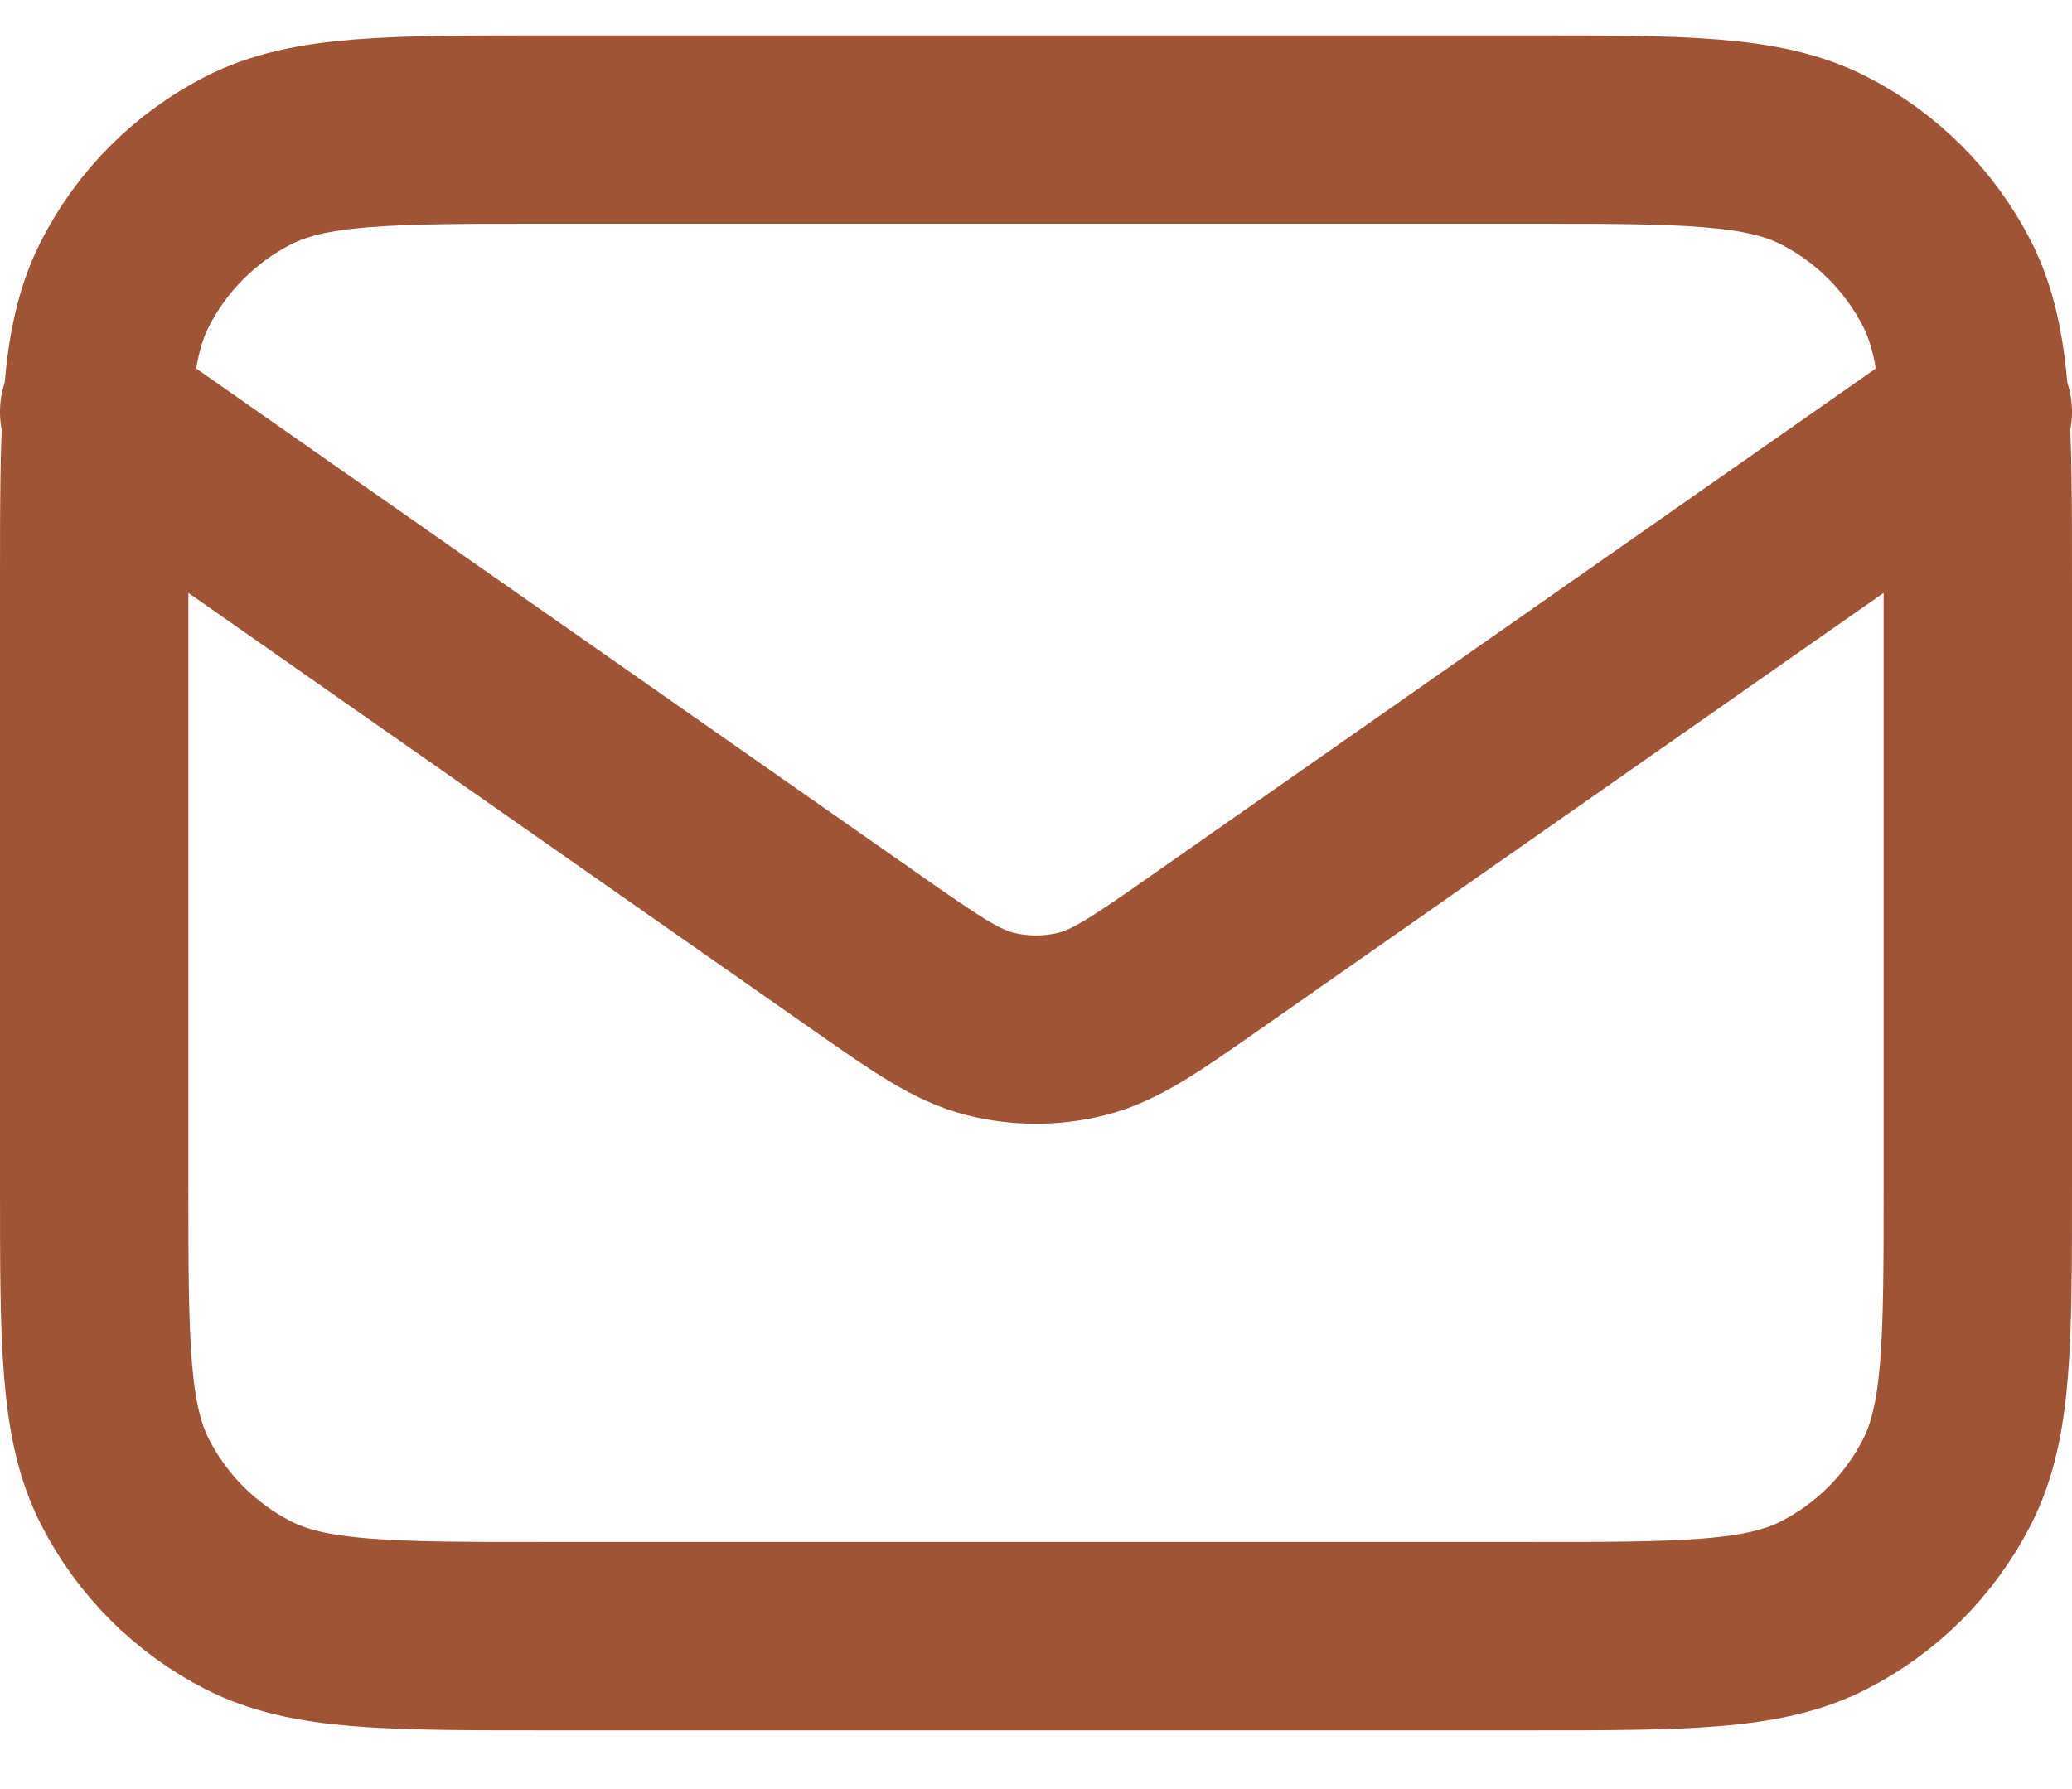 <svg xmlns="http://www.w3.org/2000/svg" width="22" height="19" viewBox="0 0 22 19" fill="none"><path d="M1 4.376L9.165 10.091C9.826 10.554 10.157 10.786 10.516 10.875C10.834 10.954 11.166 10.954 11.484 10.875C11.843 10.786 12.174 10.554 12.835 10.091L21 4.376M5.8 17.376H16.2C17.88 17.376 18.72 17.376 19.362 17.049C19.927 16.761 20.385 16.302 20.673 15.738C21 15.096 21 14.256 21 12.576V6.176C21 4.496 21 3.656 20.673 3.014C20.385 2.45 19.927 1.991 19.362 1.703C18.72 1.376 17.88 1.376 16.2 1.376H5.8C4.12 1.376 3.28 1.376 2.638 1.703C2.074 1.991 1.615 2.45 1.327 3.014C1 3.656 1 4.496 1 6.176V12.576C1 14.256 1 15.096 1.327 15.738C1.615 16.302 2.074 16.761 2.638 17.049C3.28 17.376 4.12 17.376 5.8 17.376Z" stroke="#A05436" stroke-width="2" stroke-linecap="round" stroke-linejoin="round"></path></svg>
